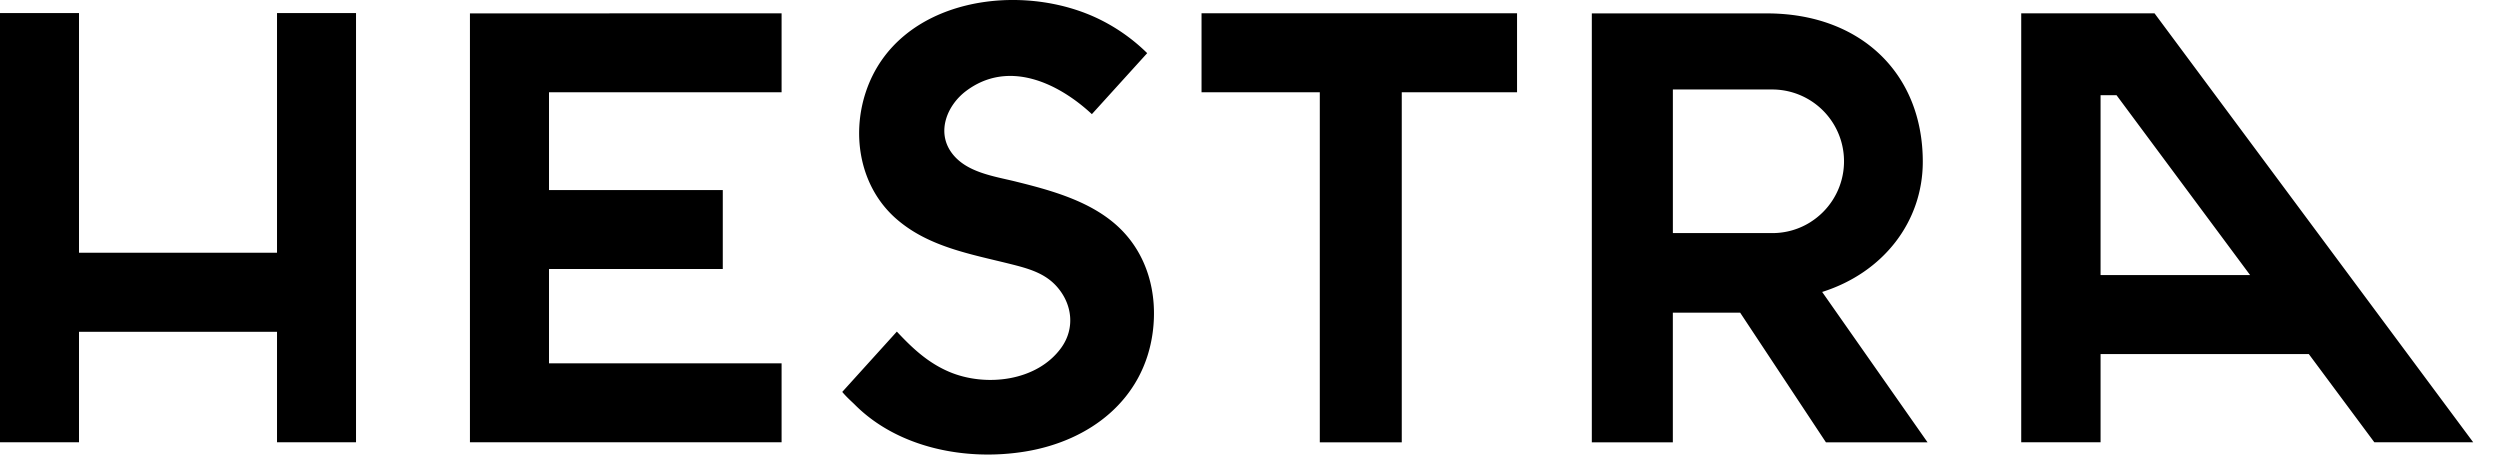 <svg xmlns="http://www.w3.org/2000/svg" class="css-1k0s4fq" viewBox="0 0 88 16"><title class="css-1dgky62">Image displaying the Hestra logotype</title><path class="css-1jcgmi3" d="M16.542 15.567h10.97V12.79h-8.187V9.468h6.117V6.691h-6.117V3.248h8.187V.47l-10.97.001v15.095zM67.682 5.692c0-3.121-2.205-5.22-5.486-5.22h-6.164V15.57h2.852v-4.565h2.369l3.02 4.565h3.577l-3.71-5.293c2.154-.68 3.542-2.475 3.542-4.584zM63.74 7.811c-.392.25-.855.394-1.354.394h-3.501V3.15h3.501A2.528 2.528 0 0163.74 7.81zM9.751 8.897h-6.97V.46H0v15.107h2.781V11.68h6.97v3.887h2.781V.46H9.751v8.437zM35.759 6.392c-.782-.193-1.762-.321-2.268-1.023-.53-.735-.152-1.66.508-2.161 1.482-1.12 3.238-.303 4.435.81l1.947-2.147A6.431 6.431 0 0038.749.703c-2.79-1.4-7.163-.786-8.27 2.53-.522 1.564-.192 3.373 1.078 4.477 1.131.984 2.616 1.234 4.022 1.586.602.152 1.197.31 1.624.795.545.616.642 1.47.154 2.148-.857 1.19-2.67 1.39-3.943.85-.754-.32-1.302-.837-1.845-1.417l-1.922 2.123c.15.183.361.367.436.443 1.525 1.536 3.928 1.998 6.013 1.654 2.272-.374 4.166-1.823 4.48-4.2.18-1.362-.187-2.748-1.209-3.705-.968-.904-2.35-1.284-3.608-1.595zM75.84.47h-4.693v15.097h2.793v-3.103h7.331l2.305 3.103h3.48L75.84.47zm-1.9 2.88h.561l4.703 6.333H73.94V3.35zM42.294 3.247h4.163V15.57h2.885V3.247H53.4V.466H42.294v2.781z" stroke="none" fill="black"></path></svg>